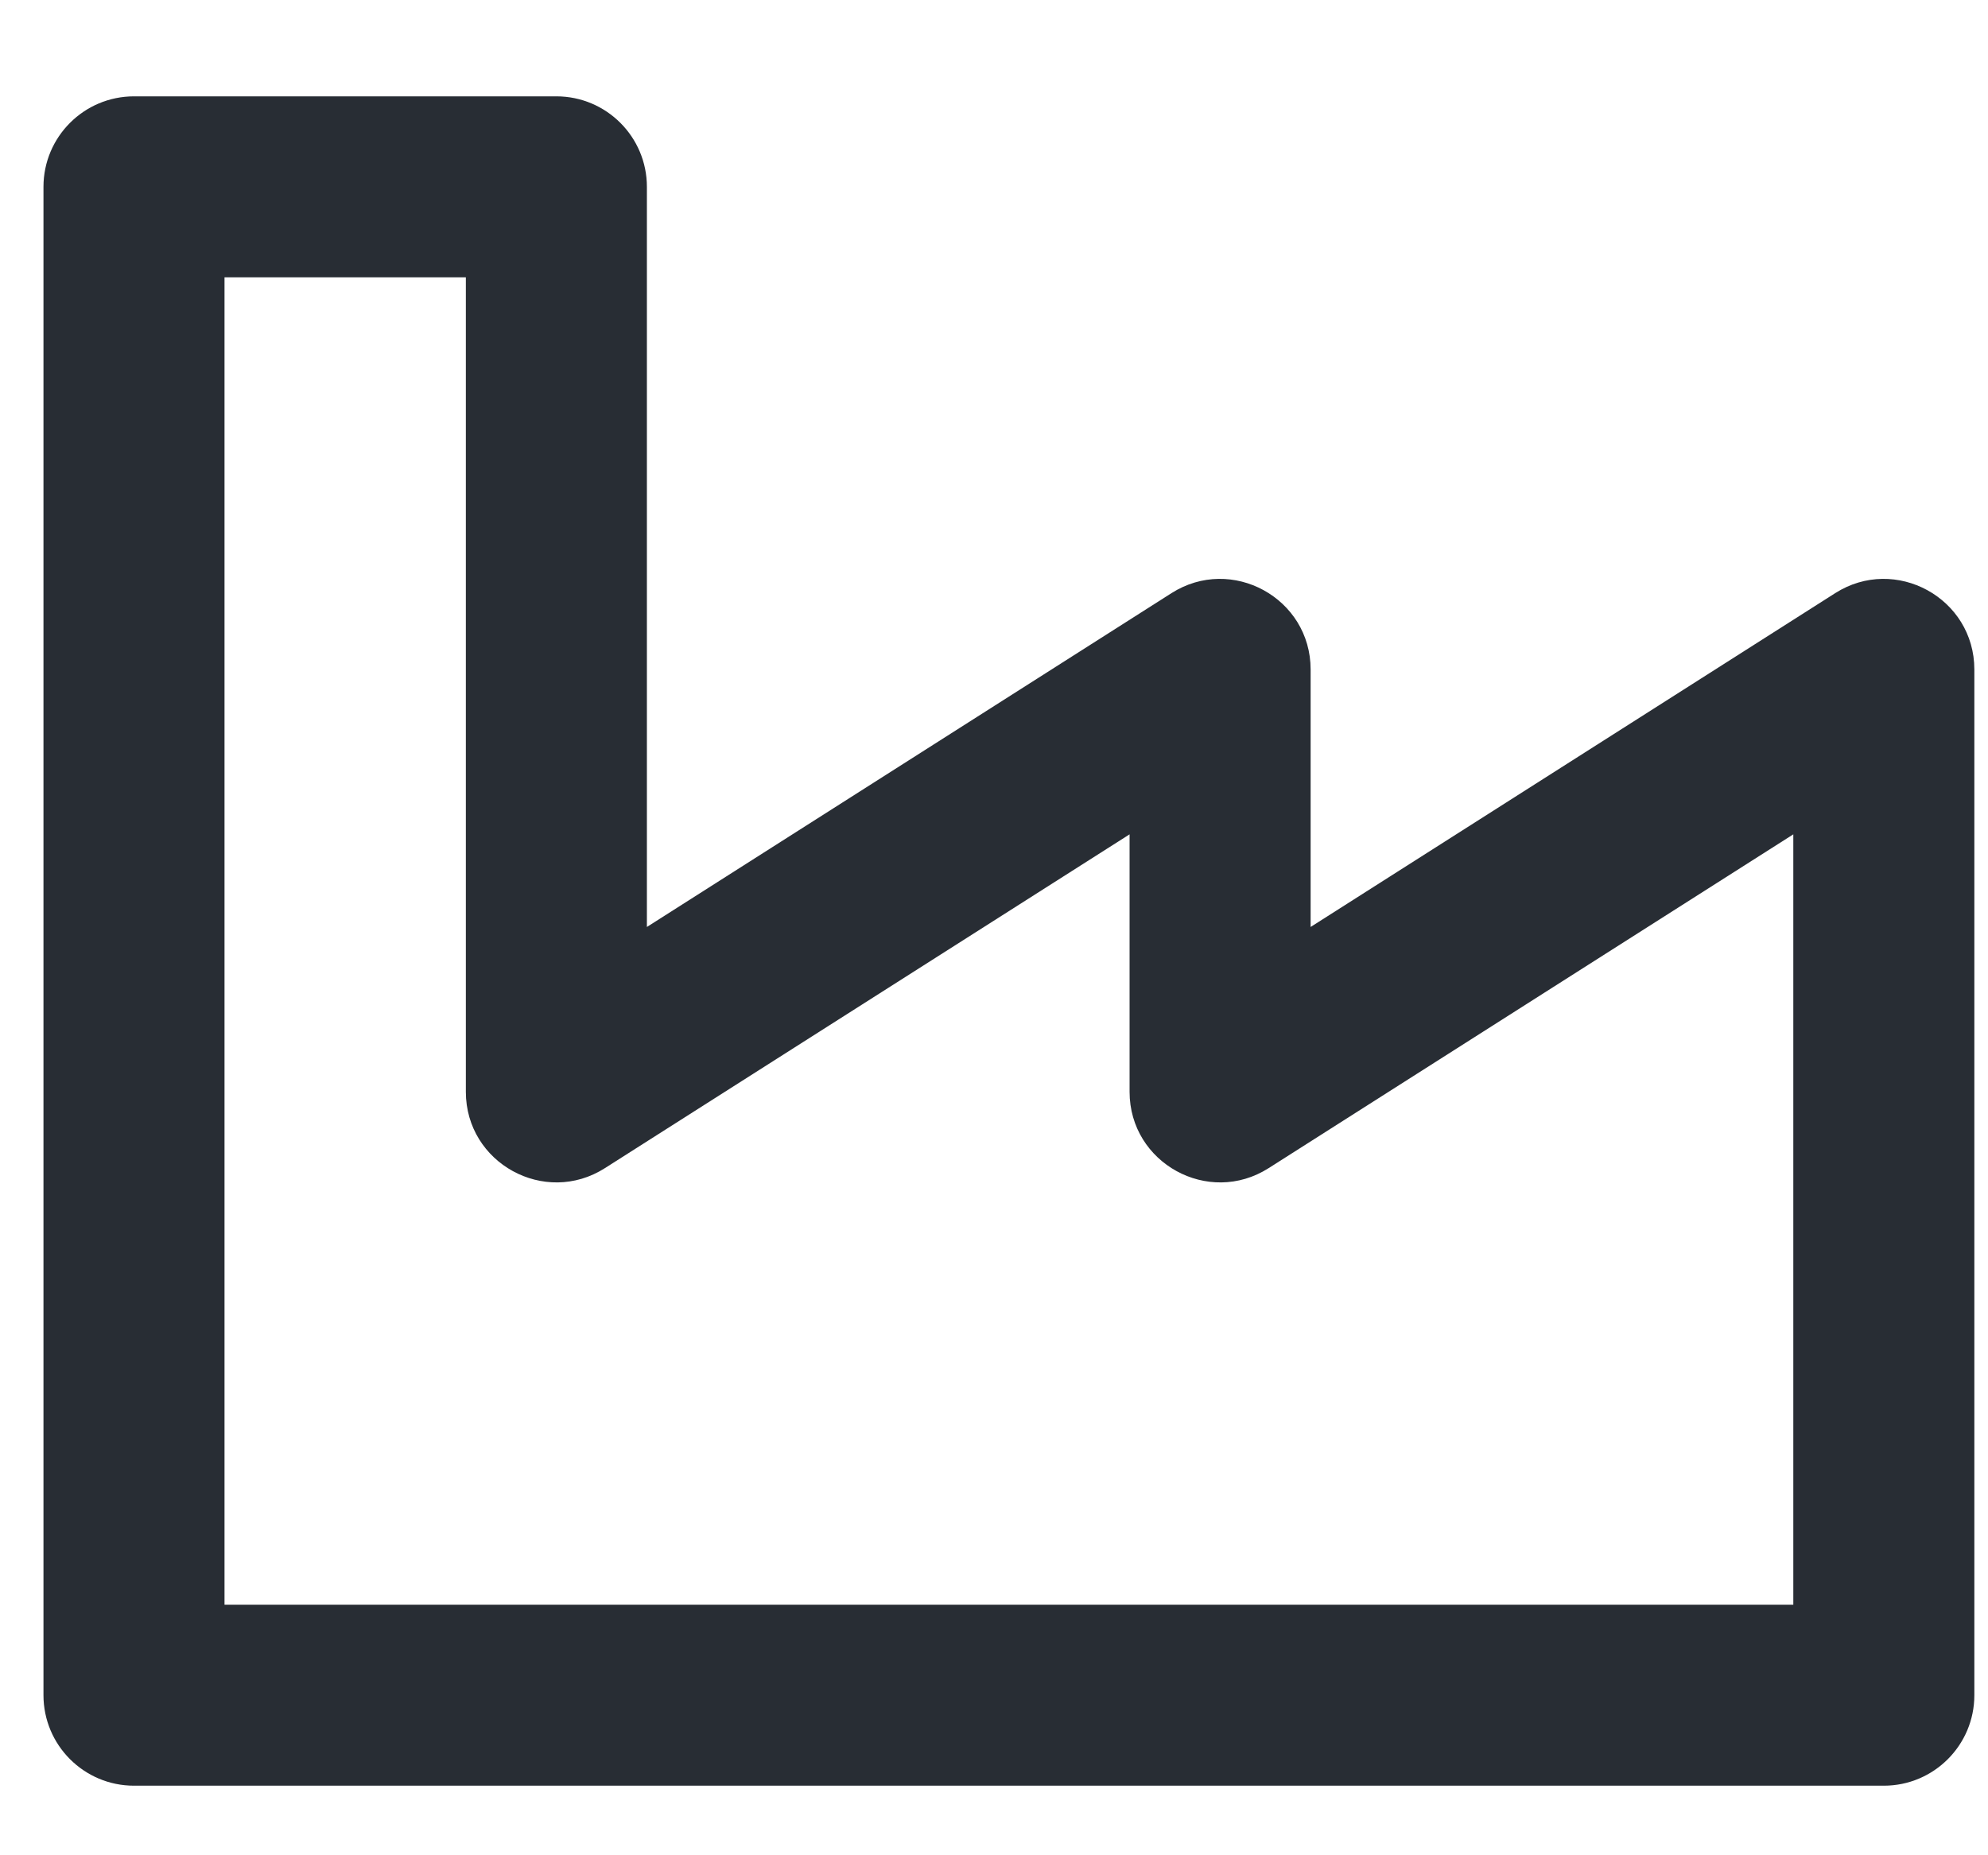 <?xml version="1.0" encoding="UTF-8"?> <svg xmlns="http://www.w3.org/2000/svg" width="15" height="14" viewBox="0 0 15 14" fill="none"><path fill-rule="evenodd" clip-rule="evenodd" d="M14.214 13.475C14.591 13.475 14.897 13.169 14.897 12.792V5.052C14.897 4.513 14.301 4.187 13.847 4.476L9.889 6.995V5.052C9.889 4.513 9.293 4.187 8.839 4.476L4.881 6.995V1.41C4.881 1.033 4.575 0.727 4.198 0.727H1.011C0.634 0.727 0.328 1.033 0.328 1.41V12.792C0.328 13.169 0.634 13.475 1.011 13.475H14.214ZM13.531 12.109H1.694V2.093H3.515V8.239C3.515 8.777 4.11 9.104 4.564 8.815L8.523 6.296V8.239C8.523 8.777 9.118 9.104 9.572 8.815L13.531 6.296V12.109Z" fill="#282D34"></path></svg> 